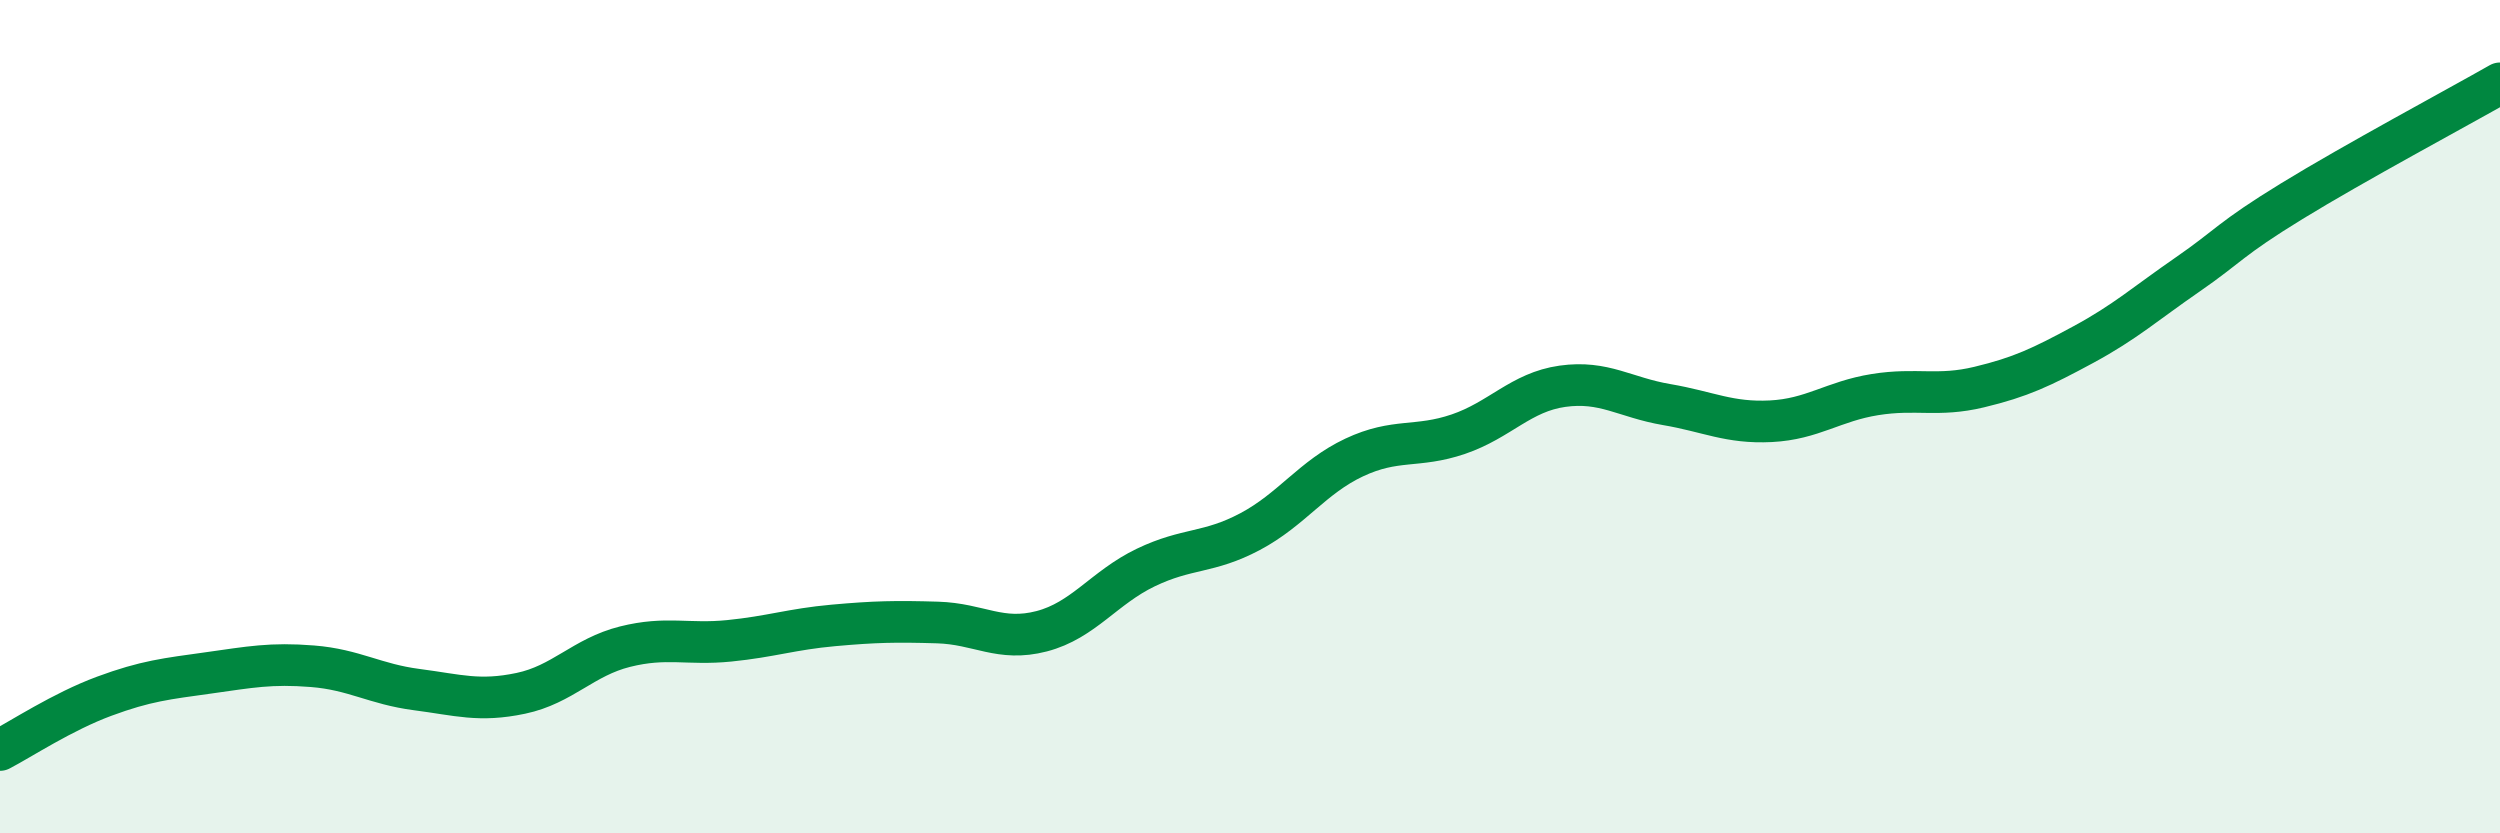 
    <svg width="60" height="20" viewBox="0 0 60 20" xmlns="http://www.w3.org/2000/svg">
      <path
        d="M 0,18 C 0.5,17.74 1.5,17.08 2.5,16.71 C 3.5,16.34 4,16.29 5,16.15 C 6,16.01 6.5,15.91 7.5,15.99 C 8.5,16.07 9,16.42 10,16.55 C 11,16.68 11.5,16.85 12.5,16.64 C 13.5,16.43 14,15.77 15,15.52 C 16,15.27 16.5,15.48 17.5,15.38 C 18.5,15.28 19,15.1 20,15.01 C 21,14.92 21.5,14.91 22.5,14.94 C 23.5,14.97 24,15.41 25,15.15 C 26,14.89 26.5,14.1 27.5,13.62 C 28.5,13.14 29,13.29 30,12.76 C 31,12.23 31.5,11.45 32.5,10.98 C 33.5,10.51 34,10.76 35,10.42 C 36,10.08 36.5,9.41 37.5,9.27 C 38.5,9.13 39,9.54 40,9.71 C 41,9.88 41.5,10.16 42.5,10.11 C 43.5,10.06 44,9.63 45,9.47 C 46,9.31 46.5,9.53 47.5,9.29 C 48.5,9.05 49,8.81 50,8.27 C 51,7.73 51.5,7.28 52.5,6.59 C 53.5,5.9 53.5,5.75 55,4.83 C 56.5,3.91 59,2.57 60,2L60 20L0 20Z"
        fill="#008740"
        opacity="0.1"
        stroke-linecap="round"
        stroke-linejoin="round"
      />
      <path
        d="M 0,18 C 0.5,17.74 1.5,17.08 2.5,16.71 C 3.5,16.34 4,16.29 5,16.15 C 6,16.01 6.5,15.91 7.5,15.99 C 8.5,16.07 9,16.42 10,16.55 C 11,16.68 11.5,16.85 12.5,16.64 C 13.5,16.43 14,15.77 15,15.52 C 16,15.27 16.5,15.48 17.5,15.38 C 18.5,15.28 19,15.1 20,15.01 C 21,14.92 21.5,14.91 22.5,14.94 C 23.5,14.97 24,15.41 25,15.15 C 26,14.89 26.5,14.1 27.5,13.62 C 28.5,13.14 29,13.29 30,12.76 C 31,12.23 31.5,11.45 32.5,10.98 C 33.5,10.51 34,10.76 35,10.42 C 36,10.08 36.5,9.41 37.5,9.27 C 38.5,9.13 39,9.54 40,9.71 C 41,9.88 41.5,10.16 42.5,10.11 C 43.5,10.06 44,9.63 45,9.47 C 46,9.31 46.5,9.53 47.5,9.29 C 48.5,9.05 49,8.81 50,8.27 C 51,7.73 51.5,7.28 52.5,6.59 C 53.5,5.9 53.5,5.75 55,4.83 C 56.5,3.91 59,2.57 60,2"
        stroke="#008740"
        stroke-width="1"
        fill="none"
        stroke-linecap="round"
        stroke-linejoin="round"
      />
    </svg>
  